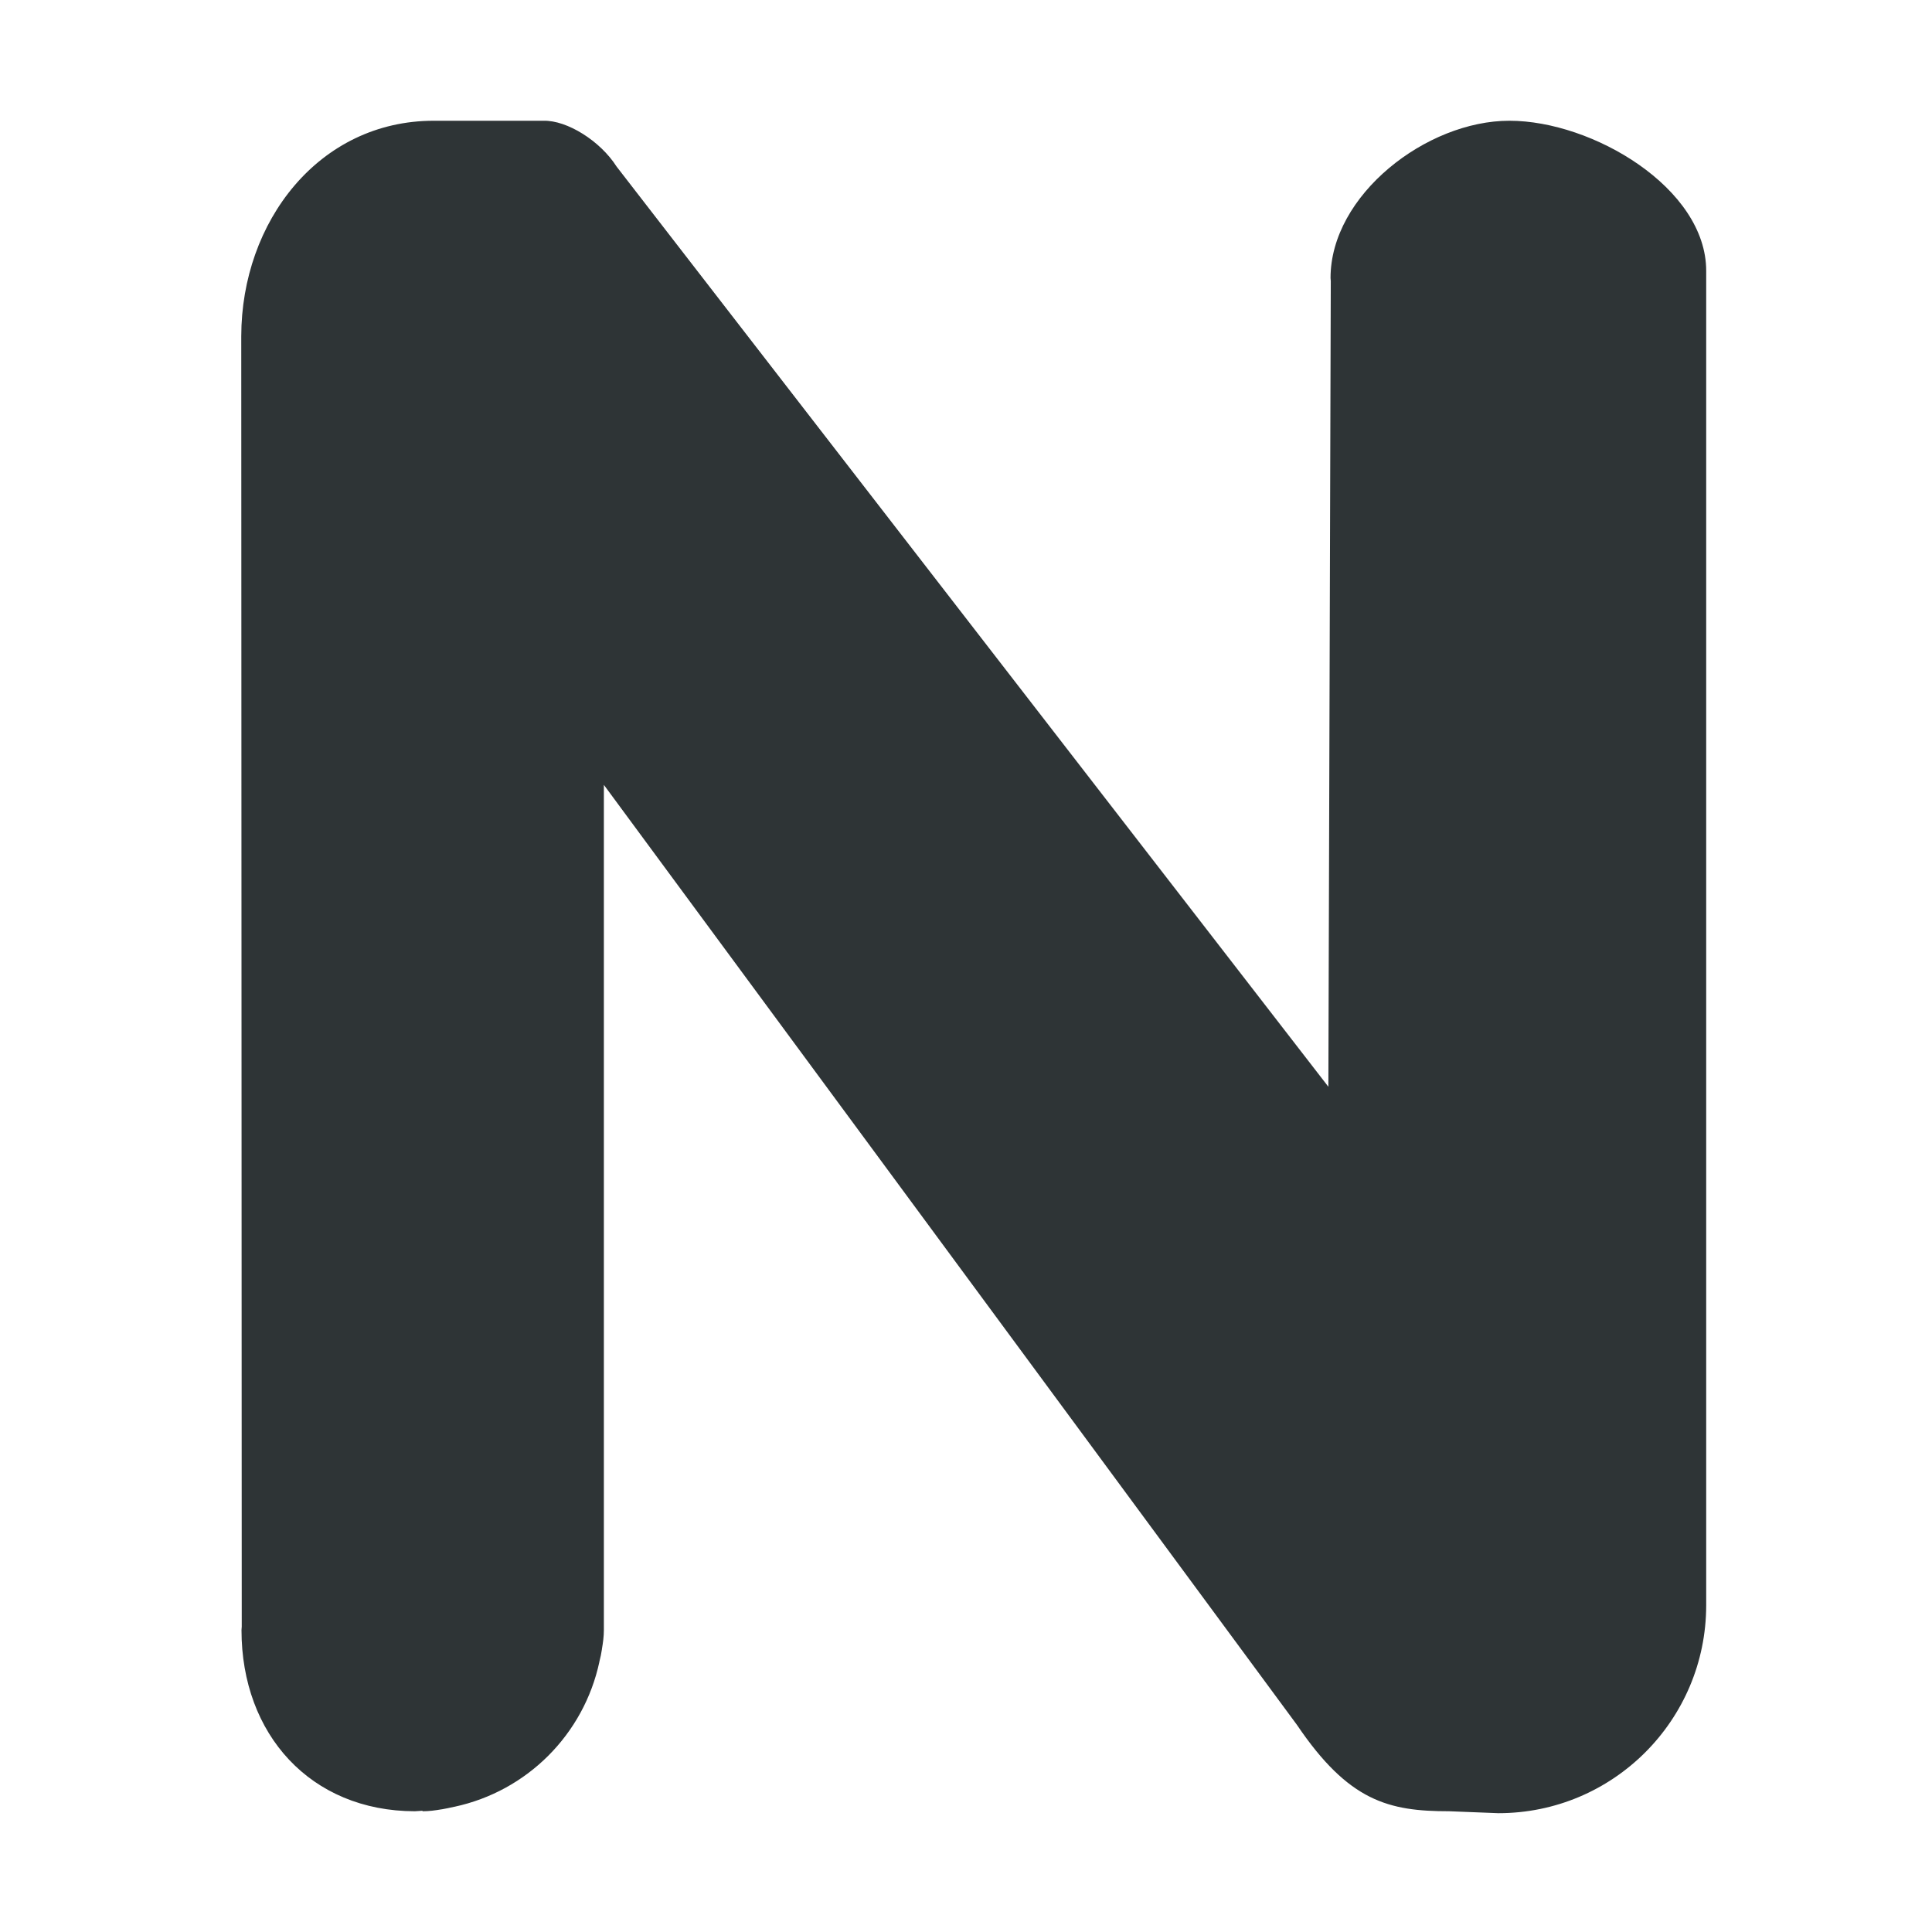 <svg height="16" viewBox="0 0 16 16" width="16" xmlns="http://www.w3.org/2000/svg"><path d="m3.592 1c-.95 0-1.593.835-1.594 1.785l.004 10.686-.002.029c-0.0.863.572 1.499 1.436 1.5.02-.001.04-.002.061-.004l.004.004c.051-0.0.104-.007.156-.016.001-0.0.001 0.0.002 0 .034-.006.068-.013.102-.021.001-0.0.001 0.0.002 0 .602-.129 1.072-.599 1.201-1.201v-.002c.009-.034.016-.068.021-.102v-.002c.009-.053.016-.105.016-.156v-.064-6.936l5.74 7.785c.429.634.76.715 1.26.715l.408.016c.95-0 1.72-.77 1.721-1.721v-11.051c.001-.687-.942-1.244-1.629-1.244-.687-.001-1.483.615-1.482 1.303.001.008.001.017.002.025l-.02 6.672-5.895-7.621c-.135-.212-.41-.384-.605-.379z" fill="#2e3436" stroke-width=".505"/></svg>